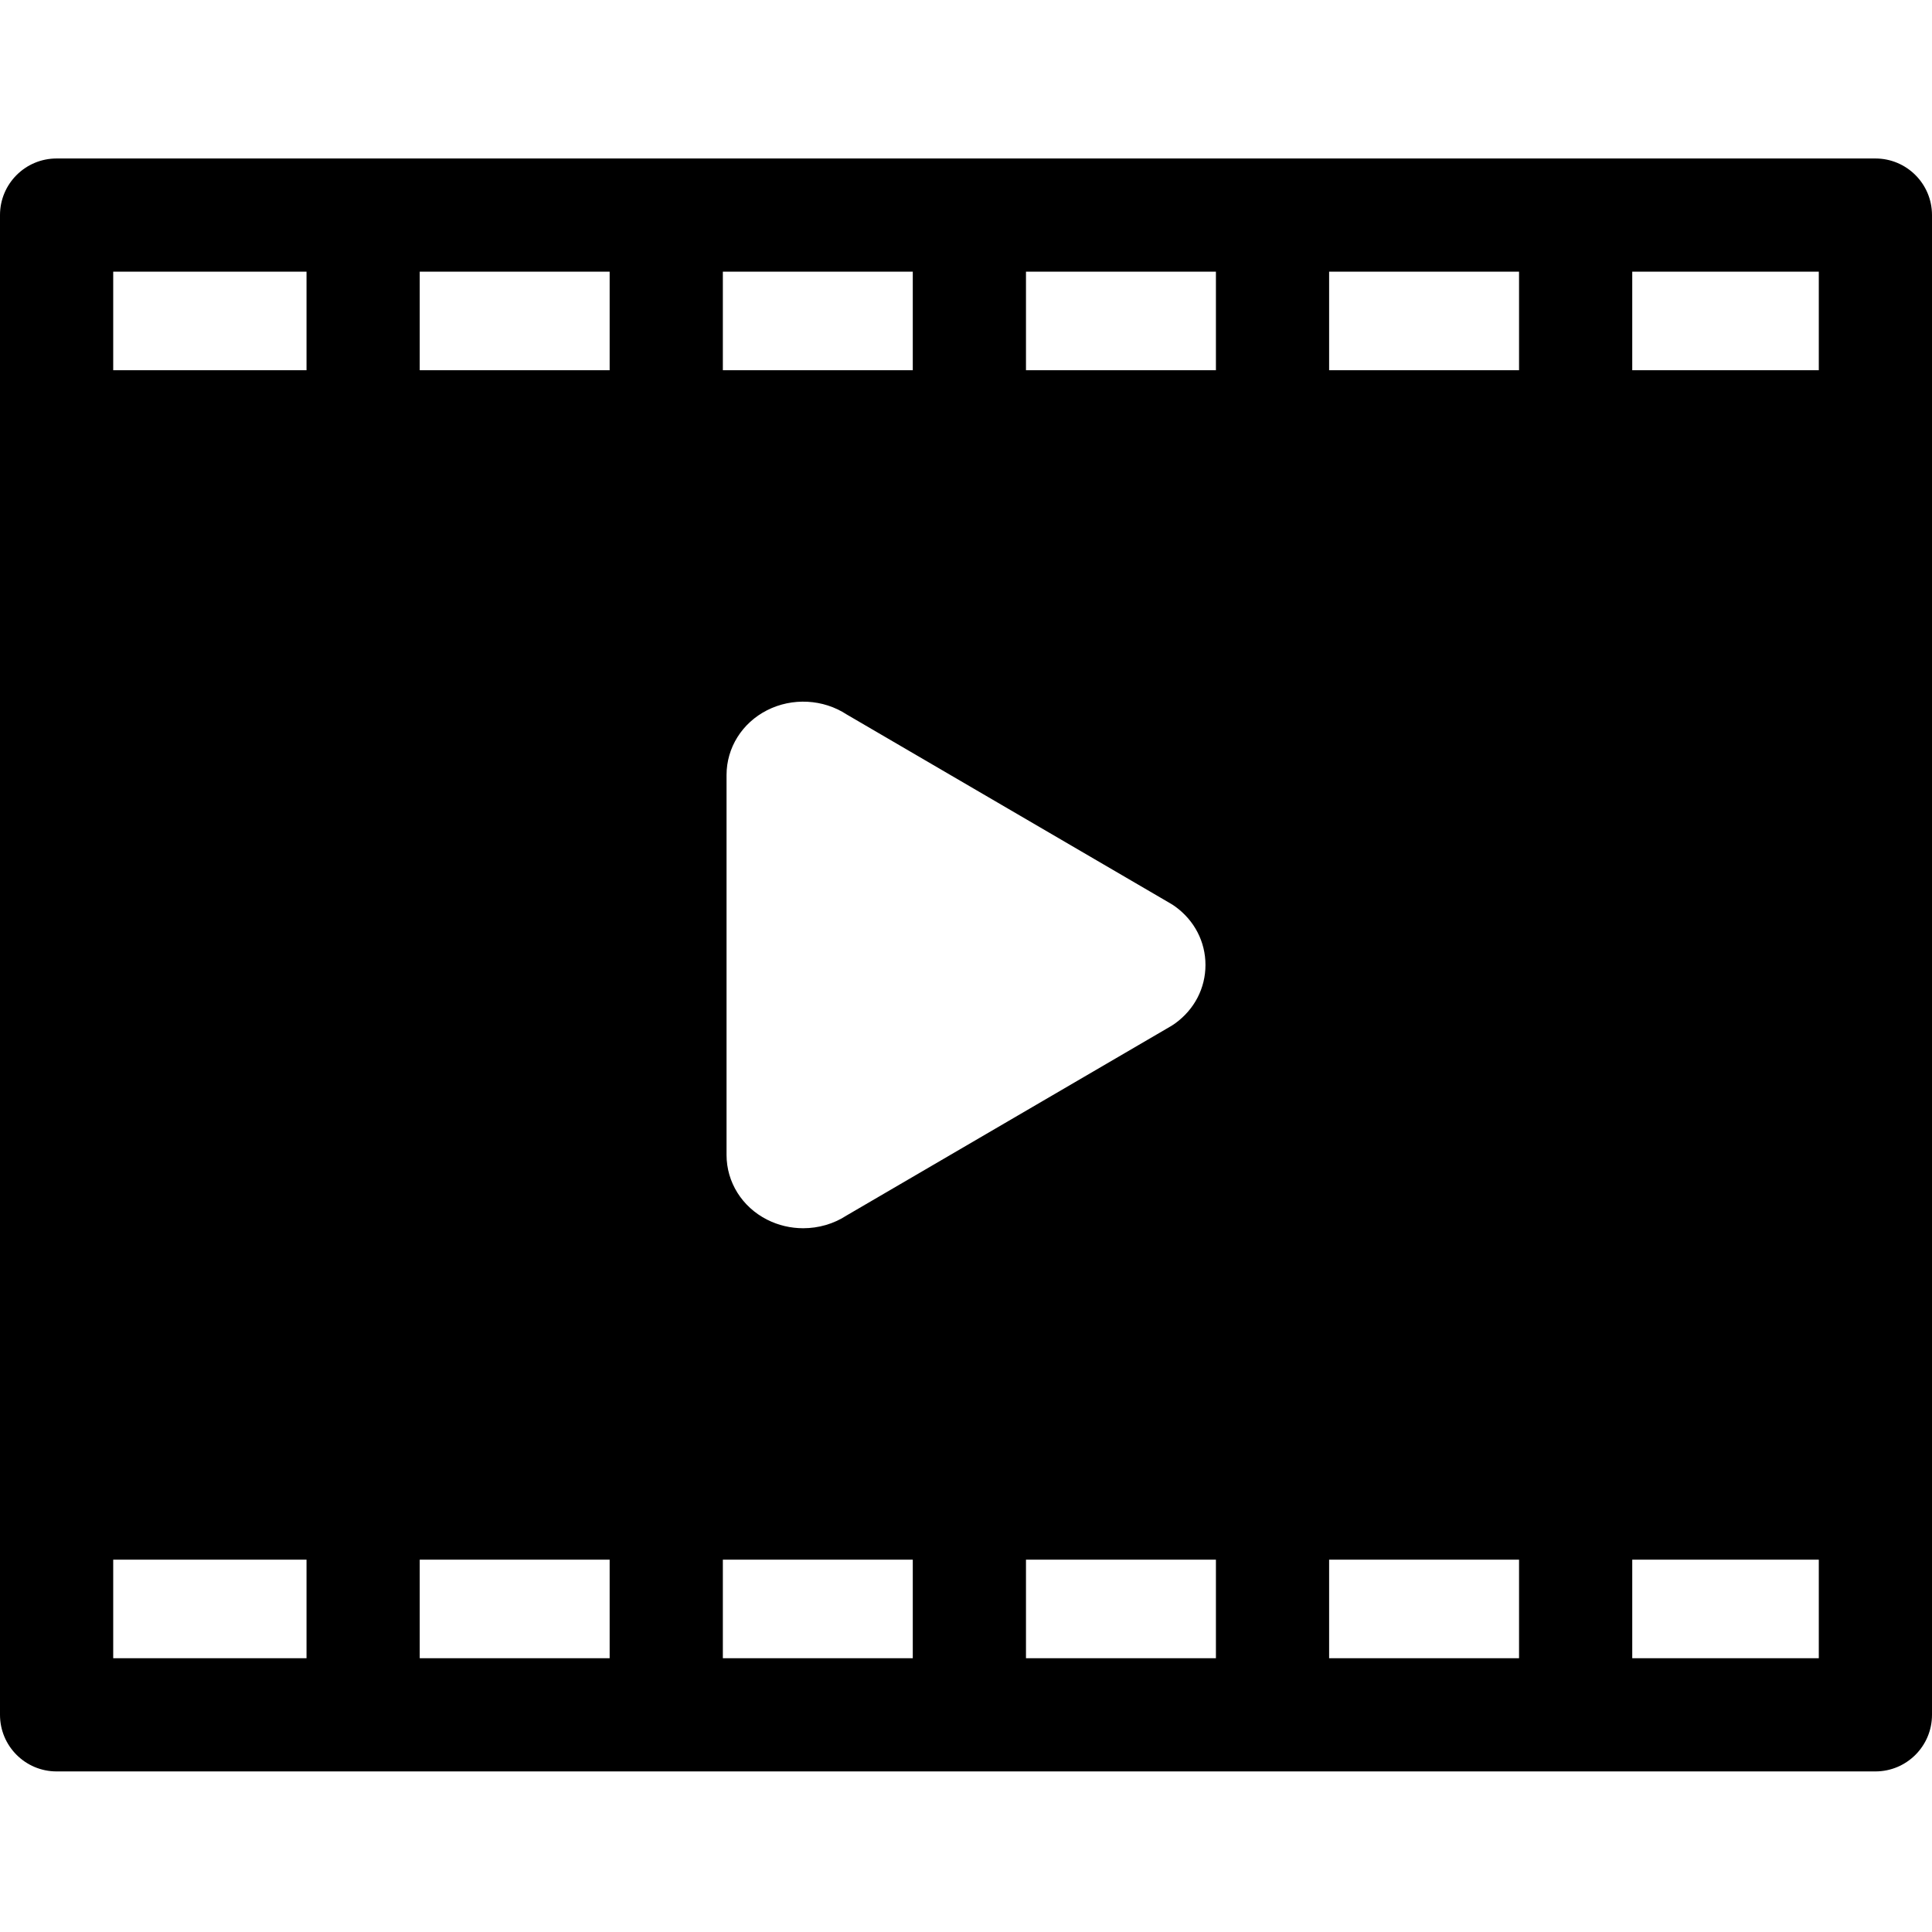 <svg xmlns="http://www.w3.org/2000/svg" viewBox="0 -42 512 512"><path d="m497 0h-482c-8.285 0-15 6.715-15 15v397.445c0 8.285 6.715 15 15 15h482c8.285 0 15-6.715 15-15v-397.445c0-8.285-6.715-15-15-15zm-304.457 264.078v-100.711c0-7.203 4.109-13.77 10.723-17.137 6.719-3.418 14.895-2.961 21.113 1.109l85.828 50.102c.438.254.859.531 1.27.828 5.074 3.695 7.984 9.328 7.984 15.453s-2.91 11.758-7.984 15.453c-.41.297-.832.574-1.27.828l-85.828 50.102c-3.438 2.246-7.465 3.391-11.52 3.391-3.285 0-6.586-.754-9.594-2.285-6.617-3.363-10.723-9.93-10.723-17.133zm159.688-207.961v-26.117h50.332v26.117zm-30 0h-50.336v-26.117h50.336zm-80.336 0h-50.332v-26.117h50.332zm-80.332 0h-50.332v-26.117h50.332zm0 315.211v26.117h-50.332v-26.117zm30 0h50.332v26.117h-50.332zm80.332 0h50.336v26.117h-50.336zm80.336 0h50.332v26.117h-50.332zm129.77-315.211h-49.438v-26.117h49.438zm-400.77-26.117v26.117h-51.23v-26.117zm-51.23 341.328h51.23v26.117h-51.23zm402.562 26.117v-26.117h49.438v26.117zm0 0"/></svg>